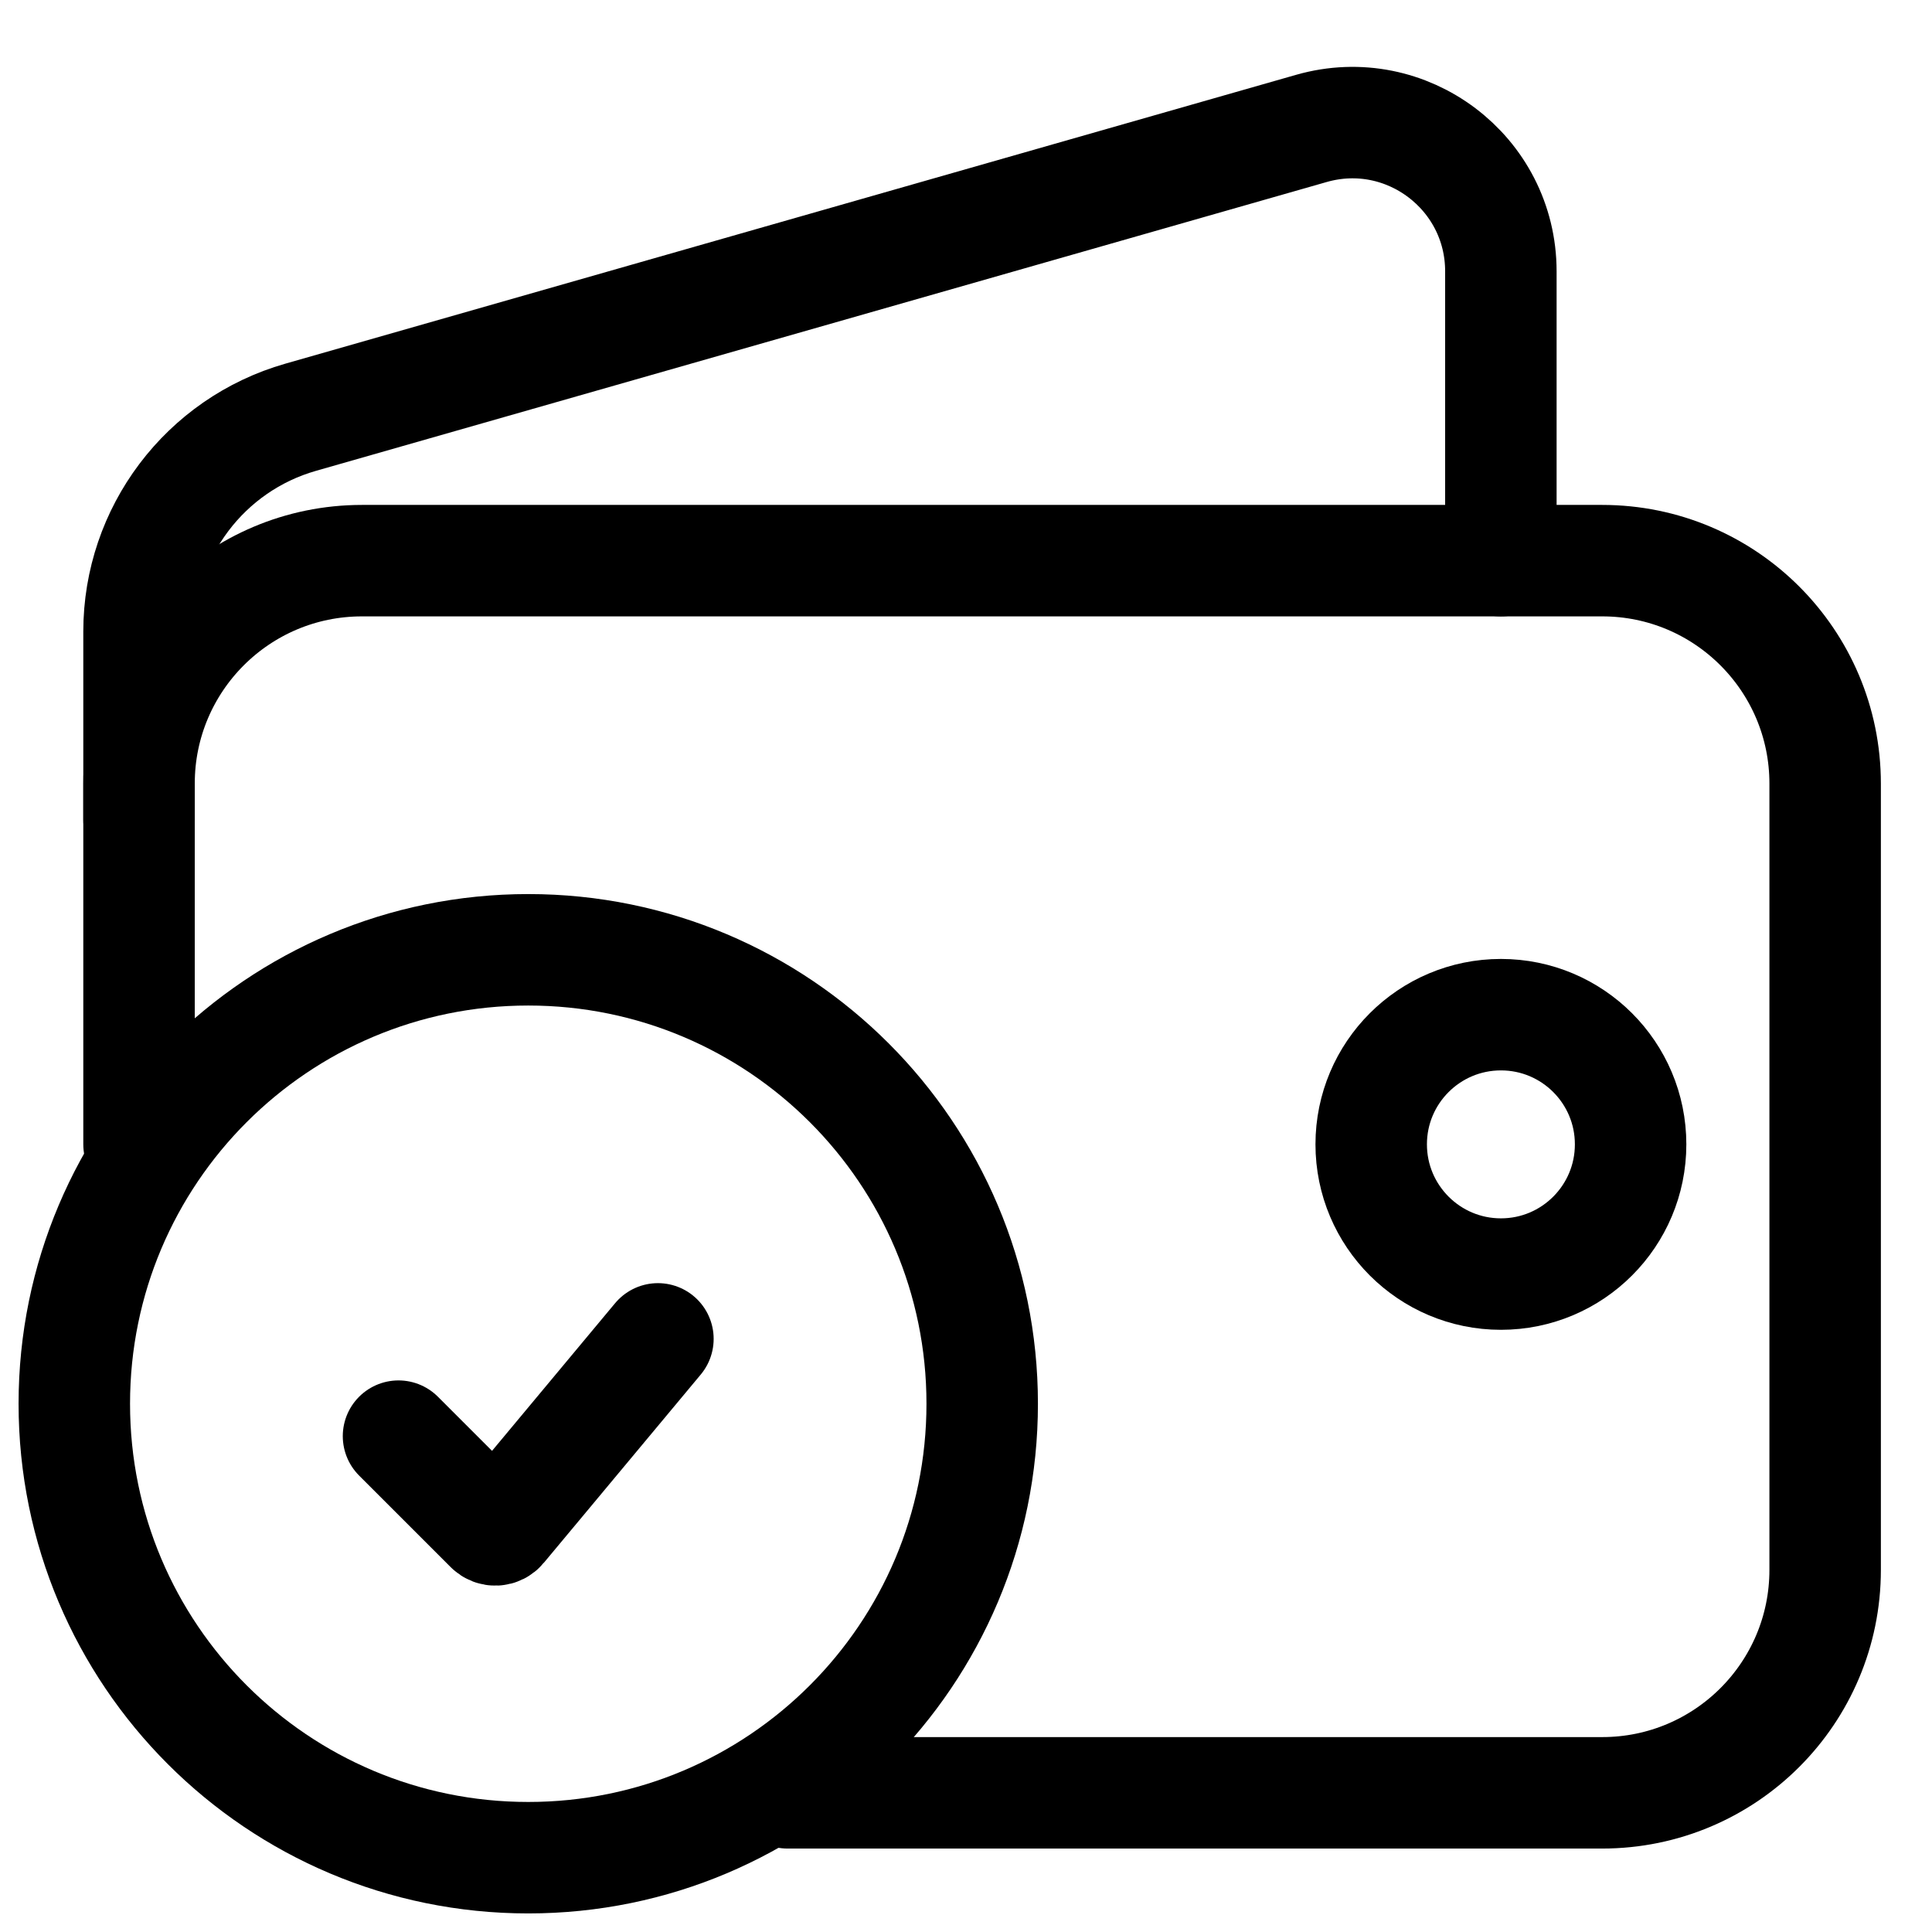 <svg width="26" height="26" viewBox="0 0 26 26" fill="none" xmlns="http://www.w3.org/2000/svg">
<path d="M1.871 15.4V10.545C1.871 8.889 3.214 7.545 4.871 7.545H21.562C23.219 7.545 24.562 8.889 24.562 10.545V21.127C24.562 22.784 23.219 24.127 21.562 24.127H10.598" stroke="black" stroke-width="1.5" stroke-linecap="round"/>
<path fill-rule="evenodd" clip-rule="evenodd" d="M20.199 17.146C21.163 17.146 21.944 16.364 21.944 15.4C21.944 14.436 21.163 13.655 20.199 13.655C19.235 13.655 18.453 14.436 18.453 15.4C18.453 16.364 19.235 17.146 20.199 17.146Z" stroke="black" stroke-width="1.5"/>
<path d="M20.198 7.545V3.651C20.198 2.323 18.927 1.363 17.649 1.728L4.047 5.615C2.759 5.983 1.871 7.16 1.871 8.499V11.036" stroke="black" stroke-width="1.5" stroke-linecap="round"/>
<path fill-rule="evenodd" clip-rule="evenodd" d="M7.109 25C10.483 25 13.218 22.265 13.218 18.891C13.218 15.517 10.483 12.782 7.109 12.782C3.735 12.782 1 15.517 1 18.891C1 22.265 3.735 25 7.109 25Z" stroke="black" stroke-width="1.5" stroke-linecap="round"/>
<path d="M5.363 19.327L6.595 20.559C6.637 20.601 6.705 20.598 6.742 20.552L8.854 18.018" stroke="black" stroke-width="1.5" stroke-linecap="round"/>
</svg>
